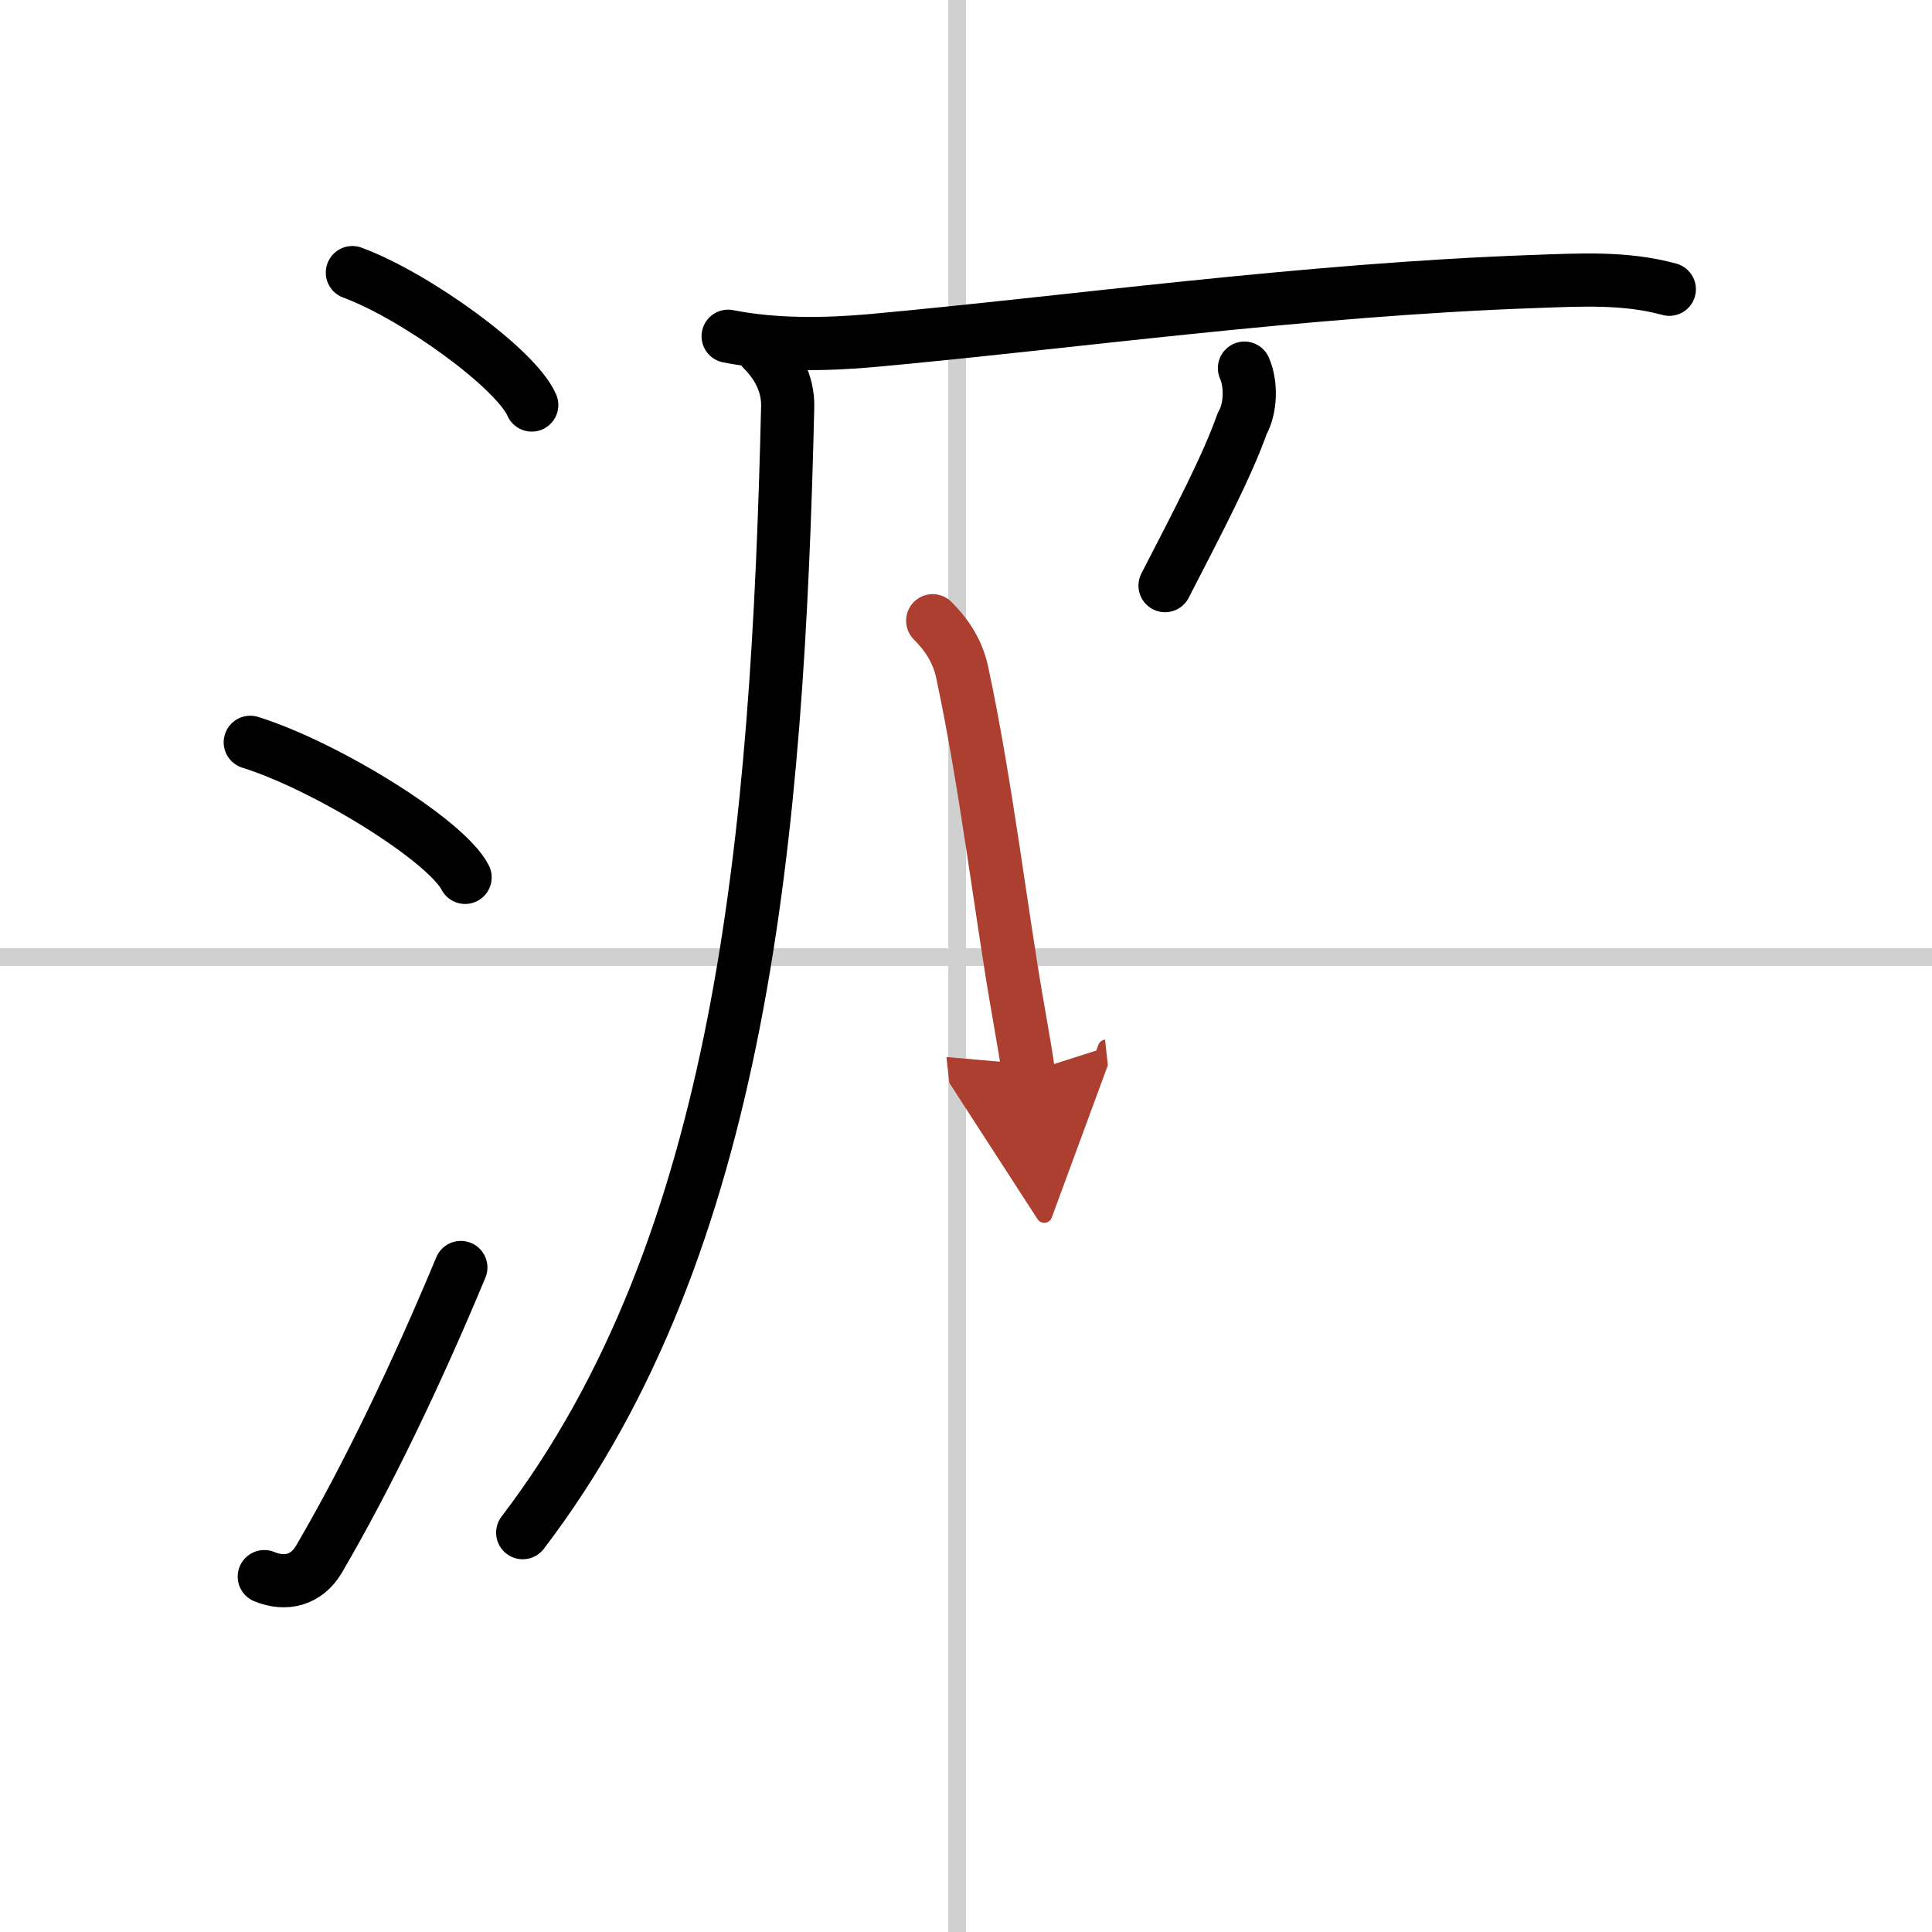 <svg width="400" height="400" viewBox="0 0 109 109" xmlns="http://www.w3.org/2000/svg"><defs><marker id="a" markerWidth="4" orient="auto" refX="1" refY="5" viewBox="0 0 10 10"><polyline points="0 0 10 5 0 10 1 5" fill="#ad3f31" stroke="#ad3f31"/></marker></defs><g fill="none" stroke="#000" stroke-linecap="round" stroke-linejoin="round" stroke-width="3"><rect width="100%" height="100%" fill="#fff" stroke="#fff"/><line x1="54" x2="54" y2="109" stroke="#d0d0d0" stroke-width="1"/><line x2="109" y1="54" y2="54" stroke="#d0d0d0" stroke-width="1"/><path d="m19.88 15.38c3.57 1.32 9.23 5.42 10.12 7.47"/><path d="m14.12 41.88c4.28 1.34 11.05 5.53 12.12 7.62"/><path d="m14.91 88.95c1.19 0.49 2.38 0.22 3.09-0.99 2.75-4.7 5.5-10.45 8-16.45"/><path d="m41.08 18.97c2.67 0.53 5.55 0.47 8.05 0.25 10.94-0.99 24.5-2.89 37.49-3.34 2.54-0.09 5.08-0.24 7.56 0.44"/><path d="m43.03 19.73c0.81 0.81 1.44 1.89 1.41 3.22-0.57 24.17-2.57 47.3-14.95 63.52"/><path d="m70.21 20.77c0.4 0.91 0.36 2.28-0.13 3.13-0.83 2.36-2.45 5.45-4.35 9.14"/><path d="m52.62 35.02c0.68 0.68 1.38 1.6 1.66 2.89 1.35 6.29 2.22 13.7 3.12 18.82 0.32 1.84 0.56 3.22 0.62 3.76" marker-end="url(#a)" stroke="#ad3f31"/></g></svg>
